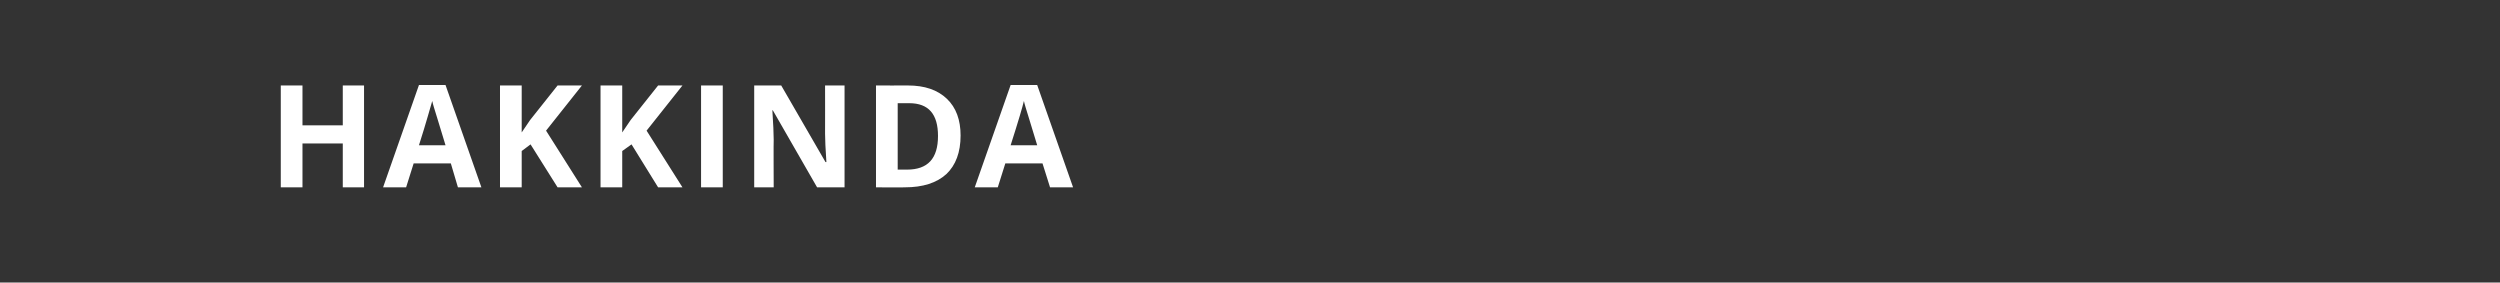 <?xml version="1.0" standalone="no"?><!DOCTYPE svg PUBLIC "-//W3C//DTD SVG 1.1//EN" "http://www.w3.org/Graphics/SVG/1.1/DTD/svg11.dtd"><svg xmlns="http://www.w3.org/2000/svg" version="1.1" width="564.5px" height="63.8px" viewBox="0 -2 564.5 63.8" style="top:-2px"><rect x="0" y="-2" width="564.5" height="63.8" fill="#333333" stroke="none"/>  <desc>HAKKINDA</desc>  <defs/>  <g id="Polygon120715">    <path d="M 82.2 40.3 L 77.4 40.3 L 77.4 30.4 L 68.3 30.4 L 68.3 40.3 L 63.4 40.3 L 63.4 17.3 L 68.3 17.3 L 68.3 26.3 L 77.4 26.3 L 77.4 17.3 L 82.2 17.3 L 82.2 40.3 Z M 103.4 40.3 L 101.8 34.9 L 93.4 34.9 L 91.7 40.3 L 86.5 40.3 L 94.6 17.2 L 100.6 17.2 L 108.7 40.3 L 103.4 40.3 Z M 100.6 30.8 C 99.1 25.8 98.2 23 98 22.3 C 97.8 21.7 97.7 21.2 97.6 20.8 C 97.2 22.1 96.3 25.5 94.6 30.8 C 94.6 30.8 100.6 30.8 100.6 30.8 Z M 131.4 40.3 L 125.9 40.3 L 119.8 30.6 L 117.8 32.1 L 117.8 40.3 L 112.9 40.3 L 112.9 17.3 L 117.8 17.3 L 117.8 27.9 L 119.7 25.1 L 125.9 17.3 L 131.4 17.3 L 123.3 27.5 L 131.4 40.3 Z M 154.1 40.3 L 148.6 40.3 L 142.6 30.6 L 140.5 32.1 L 140.5 40.3 L 135.6 40.3 L 135.6 17.3 L 140.5 17.3 L 140.5 27.9 L 142.4 25.1 L 148.6 17.3 L 154.1 17.3 L 146 27.5 L 154.1 40.3 Z M 158.3 40.3 L 158.3 17.3 L 163.2 17.3 L 163.2 40.3 L 158.3 40.3 Z M 190.7 40.3 L 184.5 40.3 L 174.5 22.9 C 174.5 22.9 174.35 22.93 174.4 22.9 C 174.6 26 174.7 28.2 174.7 29.5 C 174.65 29.51 174.7 40.3 174.7 40.3 L 170.3 40.3 L 170.3 17.3 L 176.4 17.3 L 186.4 34.6 C 186.4 34.6 186.56 34.57 186.6 34.6 C 186.4 31.6 186.3 29.5 186.3 28.2 C 186.32 28.22 186.3 17.3 186.3 17.3 L 190.7 17.3 L 190.7 40.3 Z M 216.9 28.6 C 216.9 32.4 215.8 35.3 213.7 37.3 C 211.5 39.3 208.4 40.3 204.3 40.3 C 204.32 40.35 197.8 40.3 197.8 40.3 L 197.8 17.3 C 197.8 17.3 205.03 17.32 205 17.3 C 208.8 17.3 211.7 18.3 213.8 20.3 C 215.9 22.3 216.9 25.1 216.9 28.6 Z M 204.8 36.3 C 209.5 36.3 211.8 33.8 211.8 28.7 C 211.8 23.8 209.7 21.3 205.3 21.3 C 205.28 21.32 202.7 21.3 202.7 21.3 L 202.7 36.3 L 204.8 36.3 C 204.8 36.3 204.78 36.32 204.8 36.3 Z M 237.1 40.3 L 235.4 34.9 L 227 34.9 L 225.3 40.3 L 220.1 40.3 L 228.2 17.2 L 234.2 17.2 L 242.3 40.3 L 237.1 40.3 Z M 234.2 30.8 C 232.7 25.8 231.8 23 231.6 22.3 C 231.4 21.7 231.3 21.2 231.2 20.8 C 230.9 22.1 229.9 25.5 228.2 30.8 C 228.2 30.8 234.2 30.8 234.2 30.8 Z " stroke="none" fill="#ffffff"/>  </g></svg>